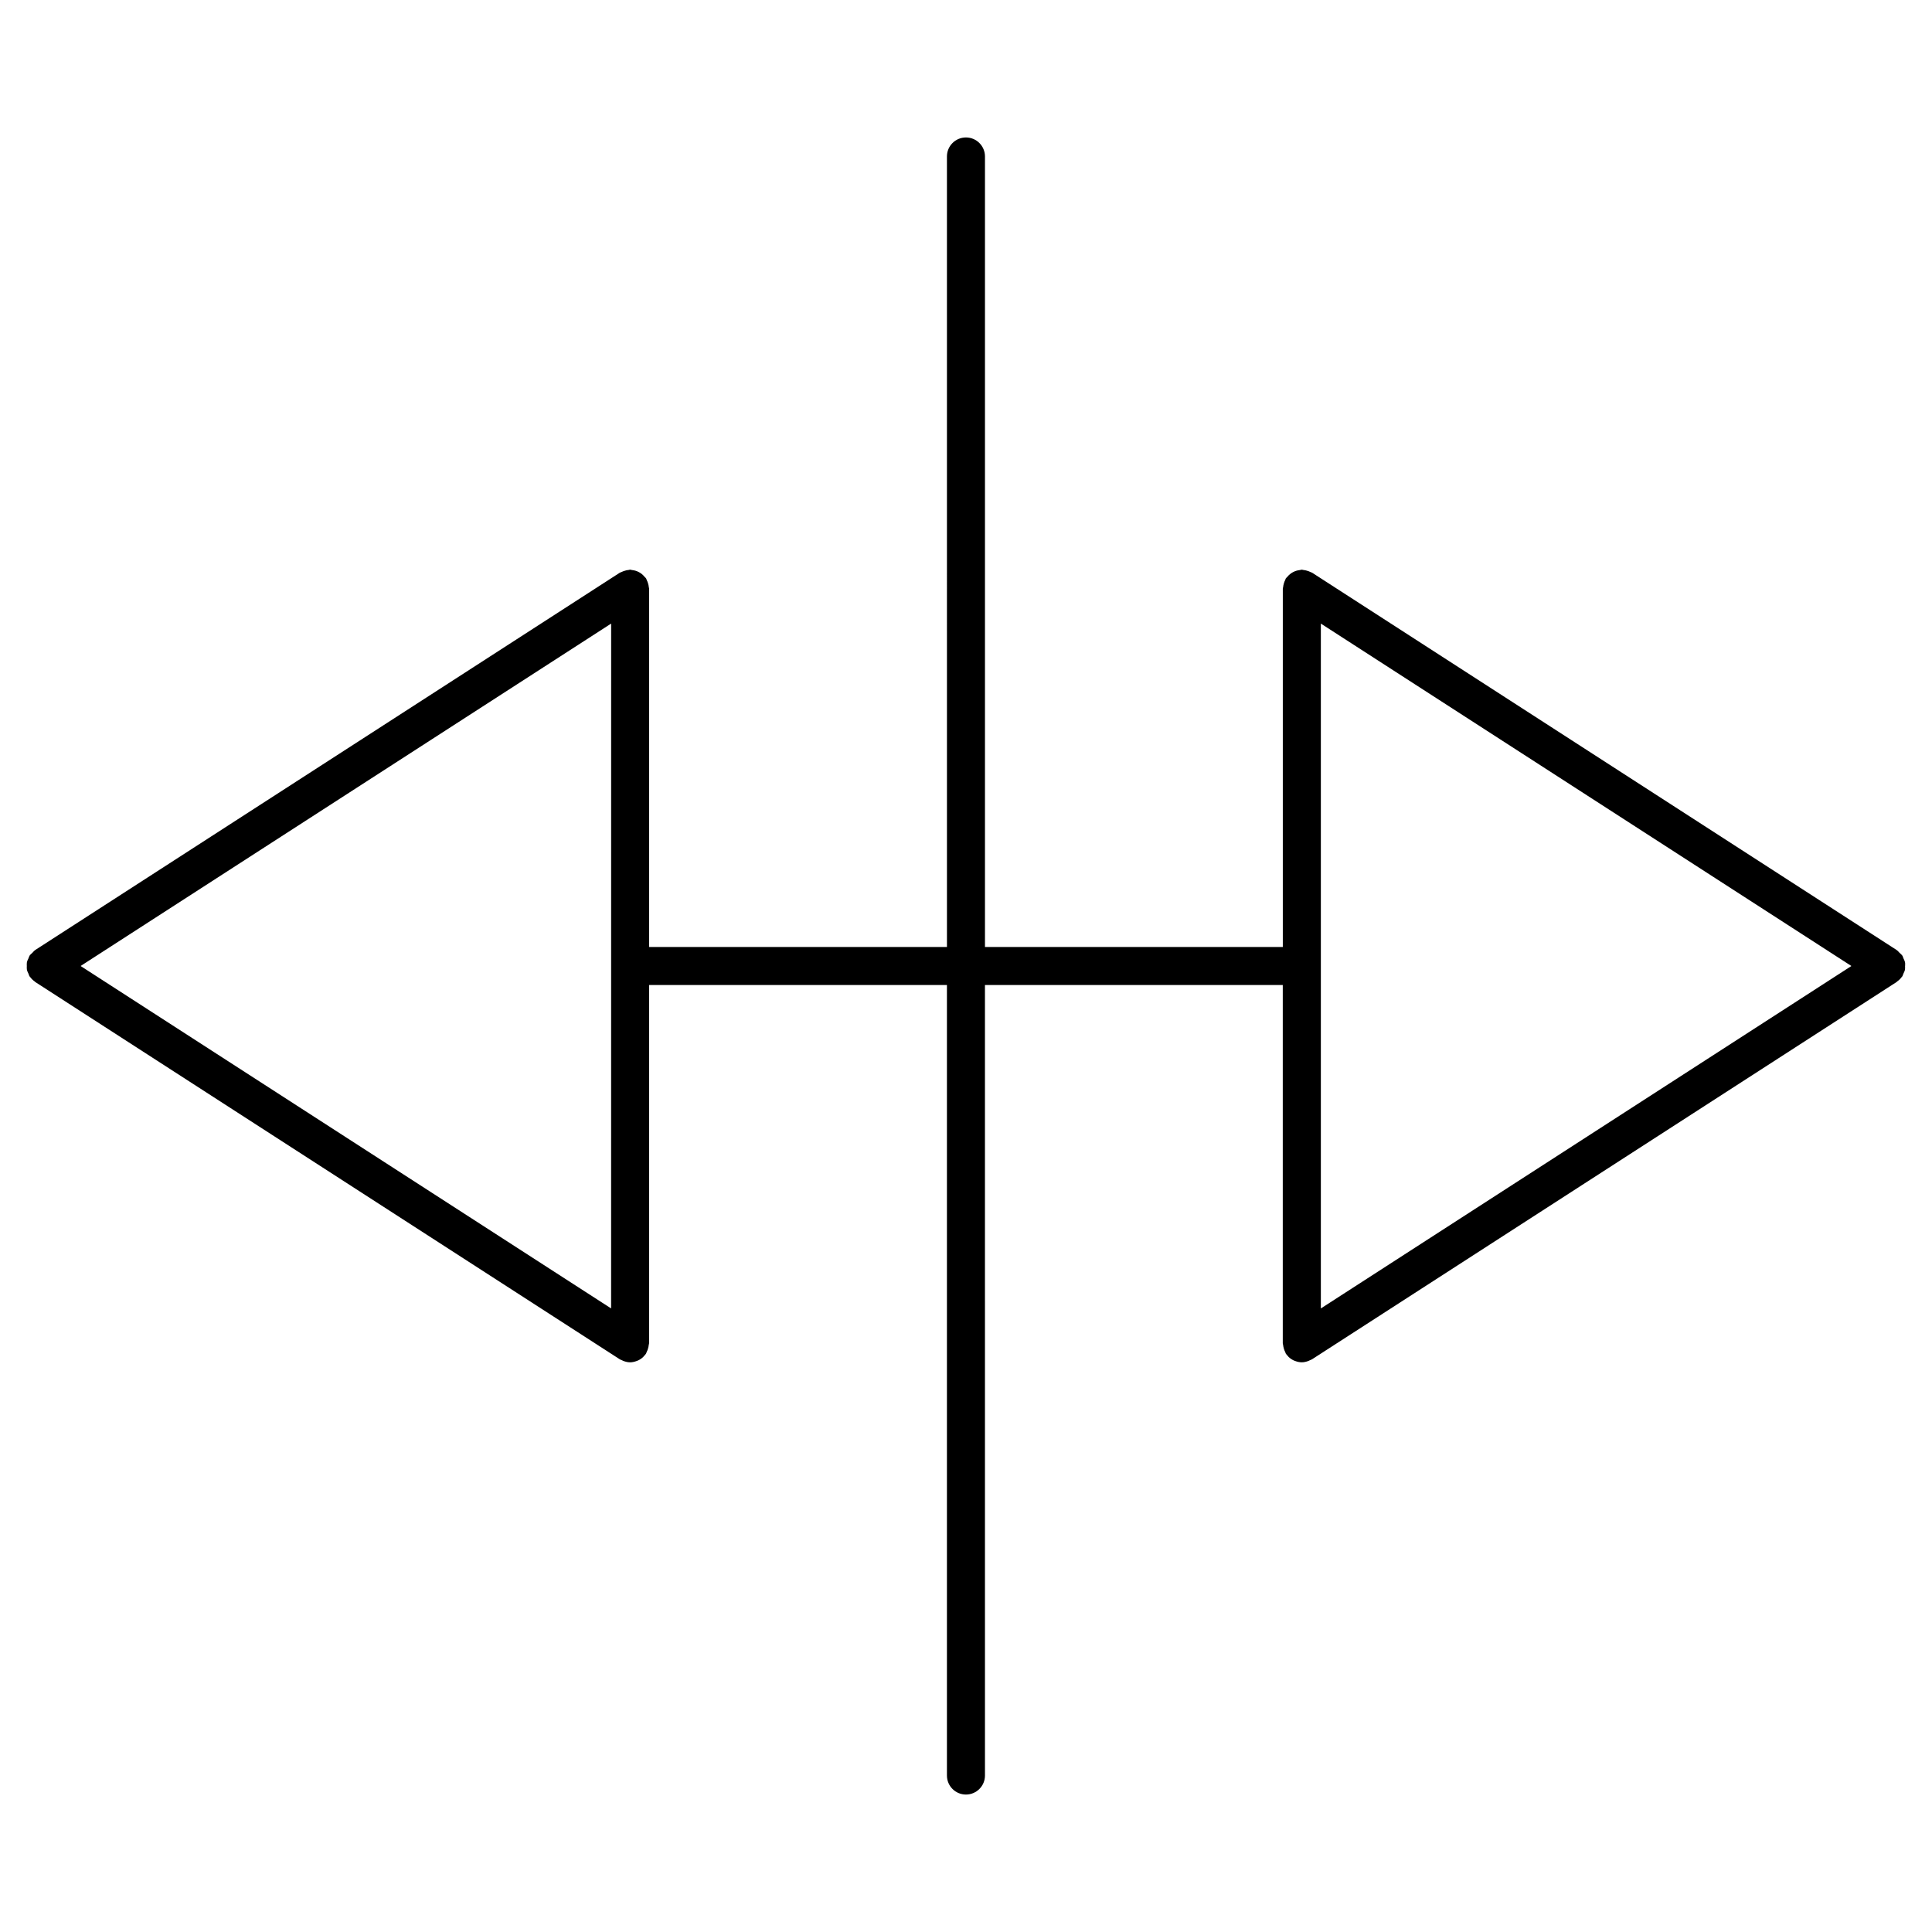 <?xml version="1.0" encoding="UTF-8"?>
<!-- Uploaded to: SVG Repo, www.svgrepo.com, Generator: SVG Repo Mixer Tools -->
<svg fill="#000000" width="800px" height="800px" version="1.1" viewBox="144 144 512 512" xmlns="http://www.w3.org/2000/svg">
 <path d="m648.87 400c0-0.324 0.047-0.641-0.02-0.961-0.082-0.395-0.266-0.746-0.438-1.113-0.102-0.215-0.121-0.449-0.258-0.656-0.012-0.016-0.031-0.023-0.039-0.039-0.188-0.281-0.48-0.492-0.727-0.734-0.23-0.227-0.43-0.504-0.695-0.676-0.02-0.012-0.023-0.031-0.047-0.047l-154.92-100c-0.121-0.082-0.262-0.086-0.387-0.152-0.301-0.16-0.609-0.273-0.945-0.371-0.324-0.098-0.641-0.168-0.969-0.195-0.145-0.012-0.277-0.086-0.43-0.086-0.188 0-0.344 0.086-0.523 0.105-0.332 0.035-0.648 0.098-0.973 0.195-0.316 0.102-0.605 0.227-0.891 0.383-0.277 0.145-0.523 0.316-0.766 0.52-0.273 0.223-0.504 0.465-0.727 0.742-0.105 0.133-0.262 0.211-0.352 0.363-0.082 0.121-0.086 0.262-0.152 0.387-0.16 0.301-0.277 0.613-0.371 0.945-0.098 0.328-0.168 0.641-0.195 0.973-0.012 0.145-0.086 0.273-0.086 0.418v94.965h-78.93v-209.5c0-2.781-2.258-5.039-5.039-5.039s-5.039 2.258-5.039 5.039l0.004 209.5h-78.926v-94.957c0-0.145-0.07-0.273-0.086-0.414-0.023-0.336-0.105-0.66-0.203-0.992-0.102-0.328-0.207-0.637-0.367-0.934-0.066-0.133-0.074-0.273-0.156-0.398-0.102-0.152-0.25-0.238-0.363-0.371-0.215-0.266-0.438-0.504-0.707-0.727-0.25-0.211-0.516-0.383-0.797-0.535-0.273-0.145-0.551-0.266-0.848-0.363-0.336-0.105-0.672-0.172-1.023-0.207-0.172-0.016-0.316-0.102-0.492-0.102-0.145 0-0.266 0.07-0.406 0.086-0.344 0.023-0.664 0.102-0.996 0.203-0.328 0.098-0.629 0.207-0.926 0.363-0.133 0.066-0.273 0.074-0.398 0.156l-154.93 99.996c-0.016 0.012-0.023 0.031-0.047 0.047-0.273 0.18-0.473 0.457-0.711 0.695-0.242 0.238-0.523 0.441-0.707 0.719-0.012 0.016-0.031 0.023-0.039 0.047-0.137 0.211-0.16 0.441-0.262 0.66-0.168 0.363-0.359 0.715-0.434 1.109-0.059 0.316-0.02 0.633-0.02 0.957s-0.039 0.641 0.02 0.961c0.074 0.395 0.266 0.742 0.434 1.109 0.102 0.215 0.125 0.453 0.262 0.66 0.016 0.02 0.035 0.035 0.051 0.055 0.035 0.055 0.09 0.102 0.133 0.156 0.328 0.453 0.727 0.828 1.164 1.137 0.059 0.047 0.098 0.109 0.156 0.152l154.92 99.992c0.16 0.105 0.336 0.145 0.504 0.23s0.316 0.16 0.5 0.227c0.562 0.207 1.145 0.348 1.727 0.348h0.004c0.598-0.004 1.18-0.141 1.738-0.352 0.117-0.047 0.23-0.082 0.348-0.133 0.508-0.23 0.977-0.535 1.391-0.941 0.074-0.07 0.125-0.156 0.203-0.238 0.191-0.207 0.387-0.398 0.543-0.645 0.082-0.121 0.086-0.266 0.152-0.387 0.16-0.301 0.273-0.609 0.367-0.941 0.102-0.332 0.172-0.648 0.203-0.988 0.012-0.141 0.086-0.266 0.086-0.414v-94.957h78.934v209.5c0 2.785 2.258 5.039 5.039 5.039s5.039-2.254 5.039-5.039l-0.004-209.5h78.926v94.957c0 0.145 0.074 0.277 0.086 0.418 0.031 0.332 0.105 0.645 0.195 0.973 0.102 0.336 0.211 0.656 0.379 0.957 0.066 0.121 0.07 0.262 0.145 0.379 0.152 0.238 0.348 0.43 0.527 0.629 0.074 0.086 0.133 0.176 0.215 0.258 0.414 0.398 0.883 0.707 1.379 0.938 0.117 0.055 0.238 0.09 0.359 0.137 0.555 0.207 1.137 0.344 1.734 0.348h0.012 0.004c0.586 0 1.16-0.141 1.727-0.348 0.176-0.066 0.332-0.145 0.504-0.23 0.172-0.086 0.336-0.121 0.5-0.227l154.93-99.992c0.066-0.039 0.098-0.105 0.152-0.152 0.441-0.312 0.836-0.68 1.164-1.137 0.047-0.055 0.102-0.102 0.133-0.156 0.016-0.02 0.035-0.035 0.051-0.055 0.133-0.207 0.156-0.438 0.258-0.656 0.172-0.367 0.359-0.719 0.438-1.113 0.059-0.324 0.016-0.641 0.016-0.961zm-342.92 90.746-140.59-90.746 140.6-90.746zm188.09-181.49 140.6 90.746-140.6 90.75z"/>
</svg>